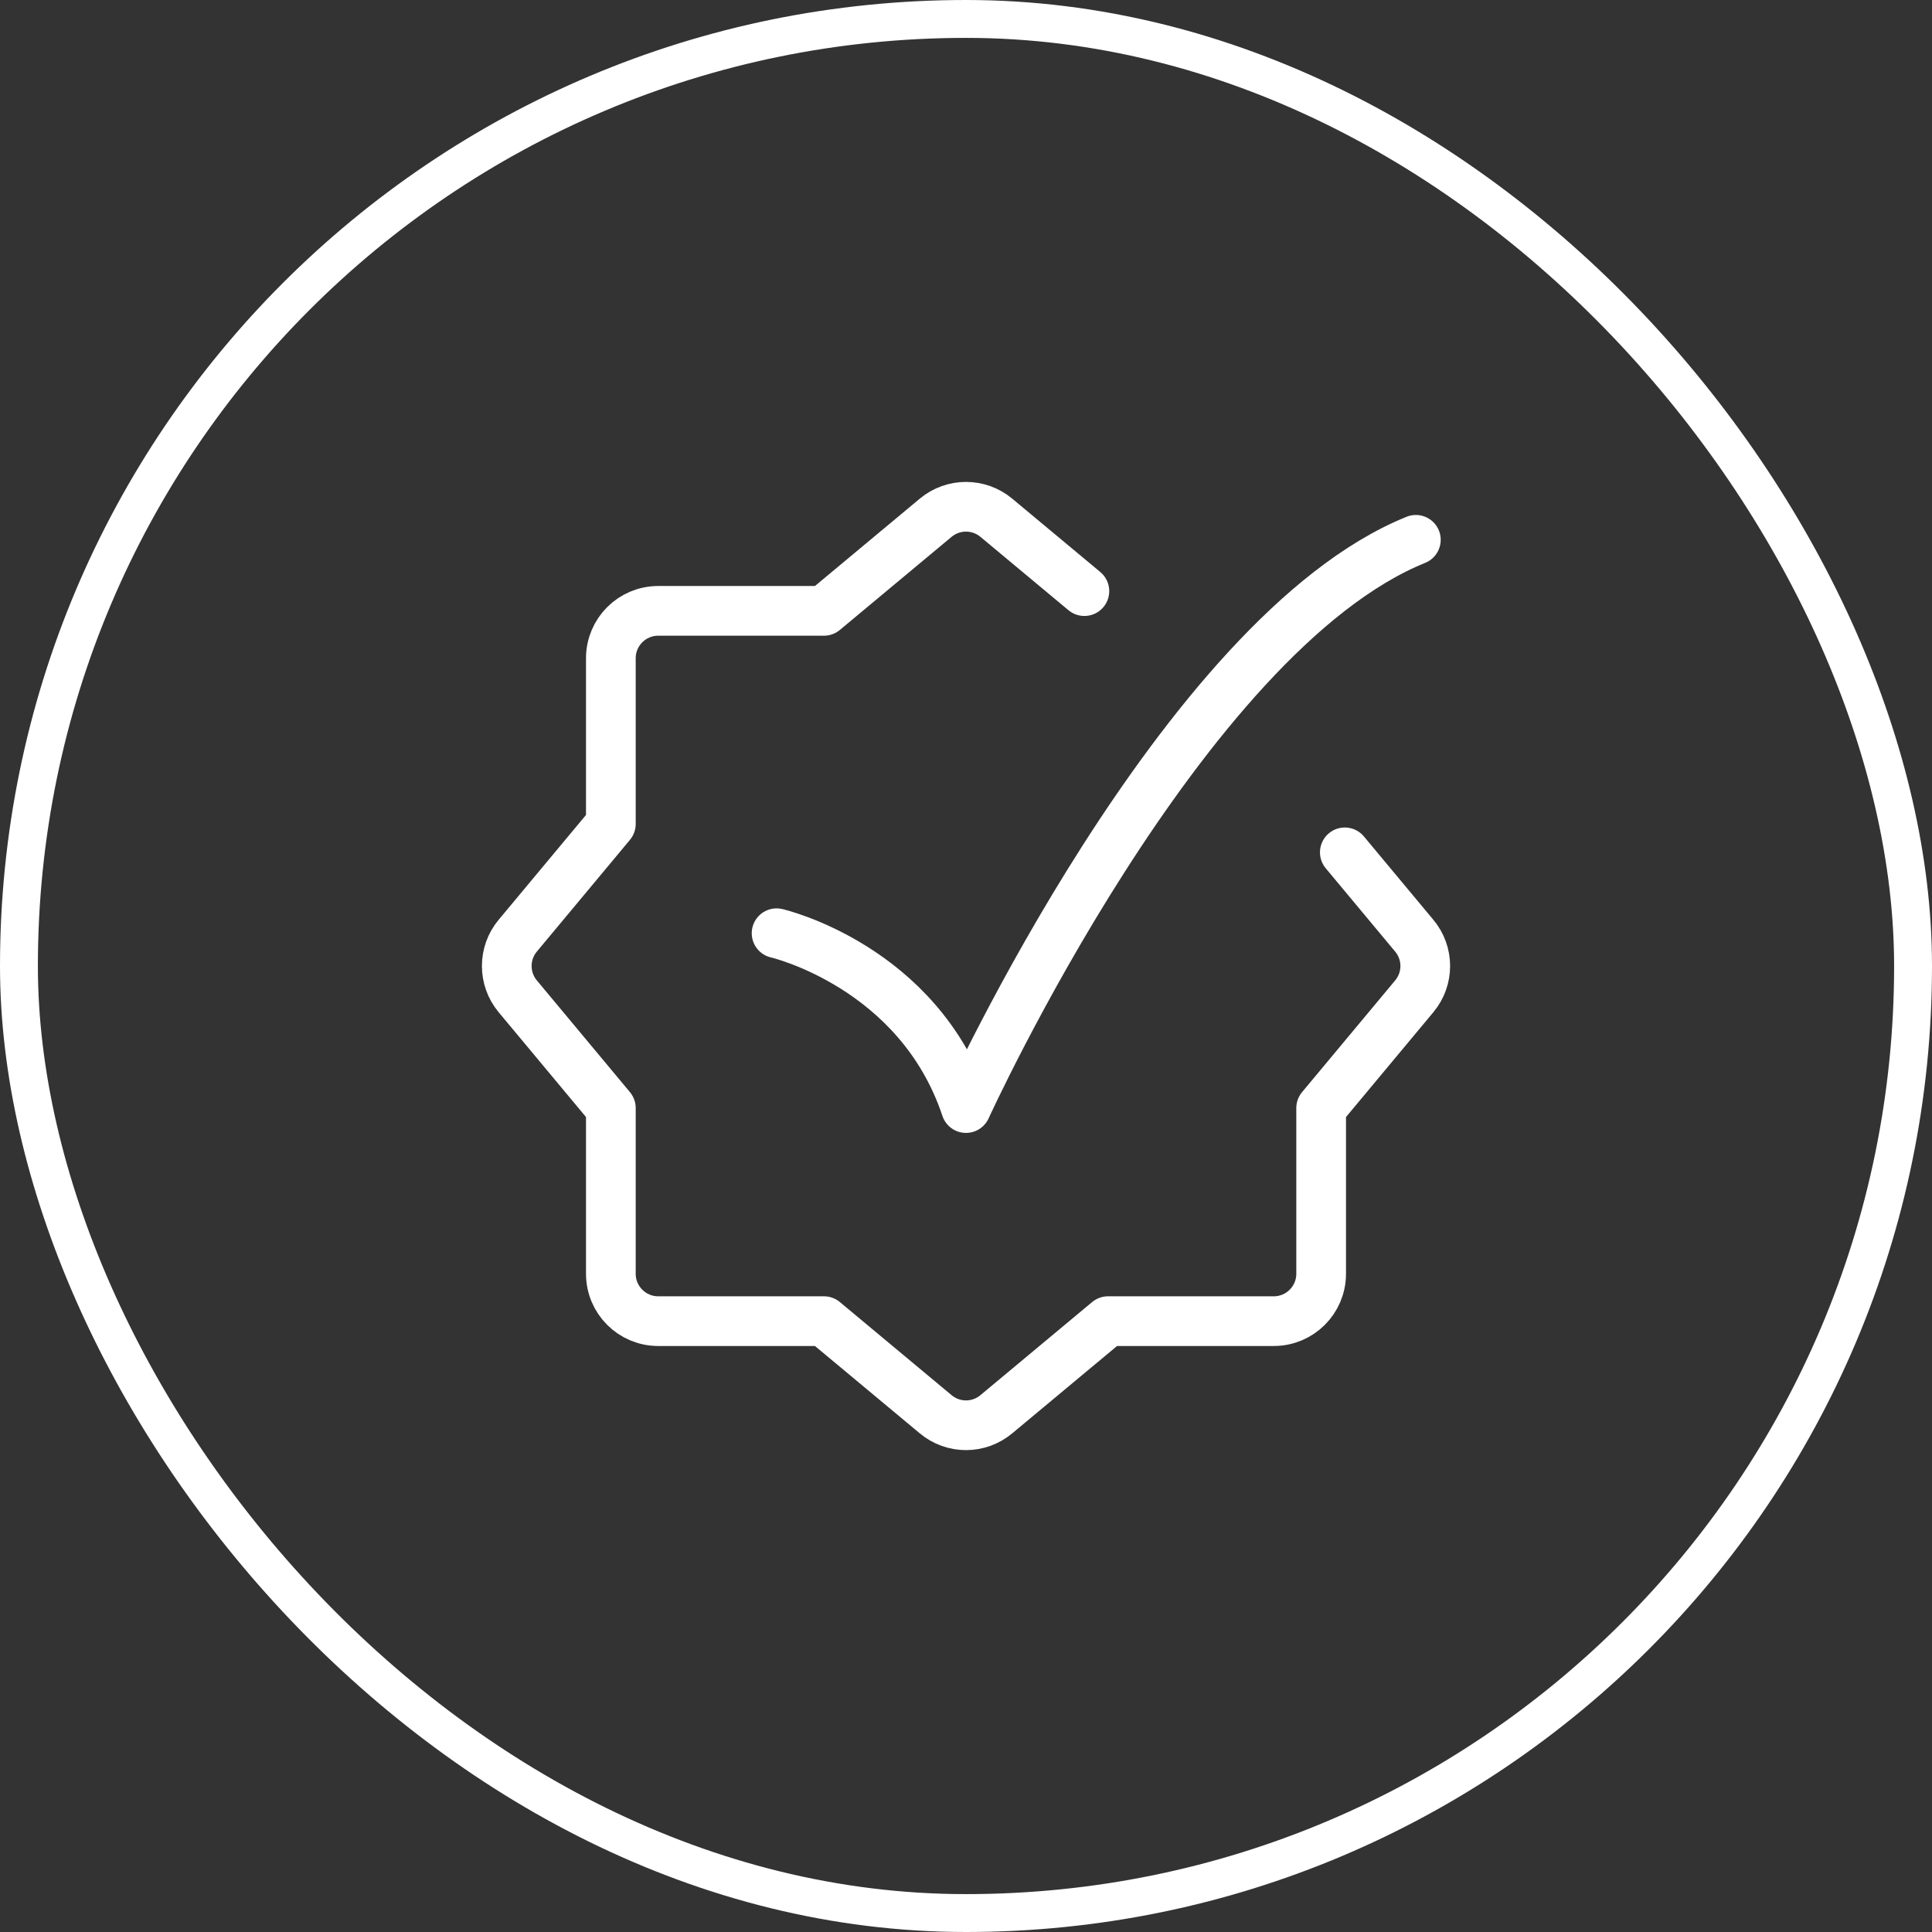 <svg width="51" height="51" viewBox="0 0 51 51" fill="none" xmlns="http://www.w3.org/2000/svg">
<rect x="0" y="0" width="51" height="51" fill="#333333" stroke="none"/>
<rect x="0.5" y="0.5" width="50" height="50" rx="25" stroke="white"/>
<path d="M35.5 22.5L37.333 24.7C37.72 25.163 37.72 25.837 37.333 26.3L34.875 29.25V33.625C34.875 34.315 34.315 34.875 33.625 34.875H29.25L26.3 37.333C25.837 37.72 25.163 37.72 24.7 37.333L21.75 34.875H17.375C16.685 34.875 16.125 34.315 16.125 33.625V29.25L13.667 26.3C13.281 25.837 13.281 25.163 13.667 24.7L16.125 21.75V17.375C16.125 16.685 16.685 16.125 17.375 16.125H21.75L24.7 13.667C25.163 13.281 25.837 13.281 26.3 13.667L28.625 15.604" stroke="white" stroke-width="1.312" stroke-linecap="round" stroke-linejoin="round"/>
<path d="M20.5 24.635C20.5 24.635 24.25 25.5 25.5 29.25C25.5 29.25 31.198 16.75 37.375 14.25" stroke="white" stroke-width="1.312" stroke-linecap="round" stroke-linejoin="round"/>
</svg>
